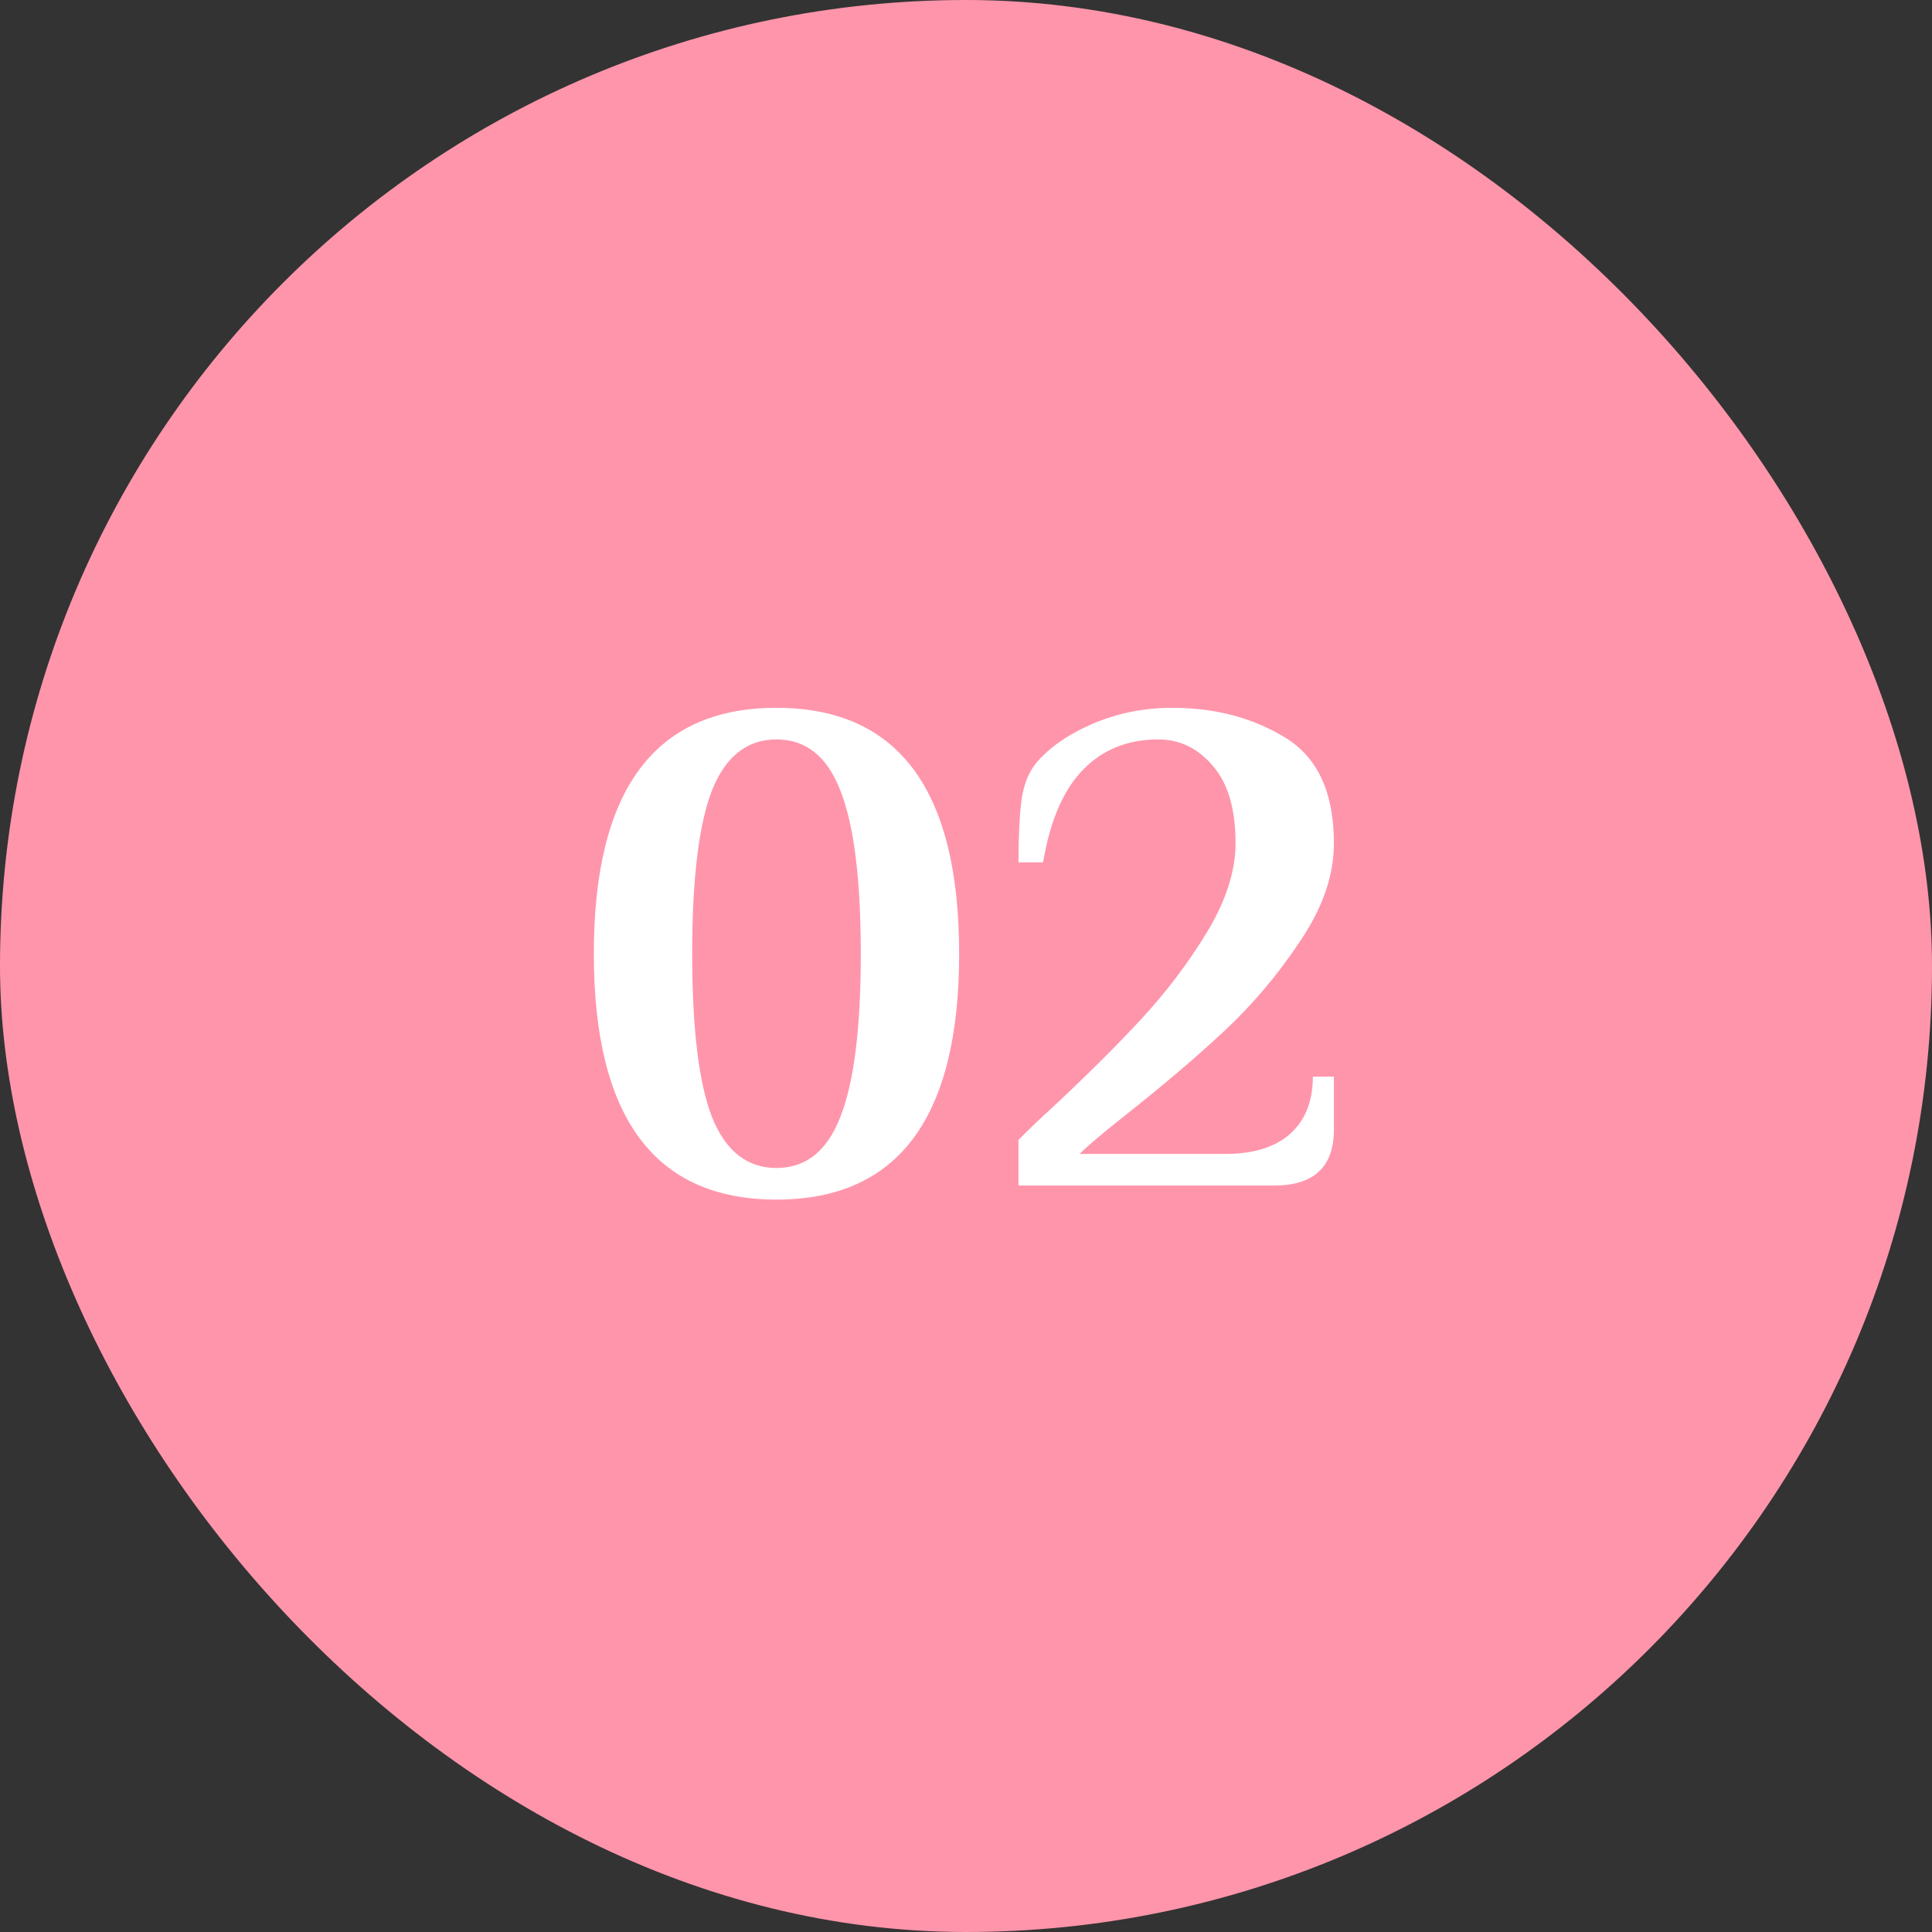<?xml version="1.0" encoding="UTF-8"?> <svg xmlns="http://www.w3.org/2000/svg" width="44" height="44" viewBox="0 0 44 44" fill="none"><rect x="0" y="0" width="44" height="44" fill="#333333" stroke="none"/> <rect width="44" height="44" rx="22" fill="#FF95AB"></rect> <path d="M17.684 27.32C14.911 27.32 13.524 25.453 13.524 21.72C13.524 17.987 14.911 16.12 17.684 16.12C20.457 16.12 21.844 17.987 21.844 21.72C21.844 25.453 20.457 27.32 17.684 27.32ZM17.684 26.6C18.356 26.6 18.841 26.211 19.14 25.432C19.449 24.653 19.604 23.416 19.604 21.72C19.604 20.024 19.449 18.787 19.14 18.008C18.841 17.229 18.356 16.84 17.684 16.84C17.012 16.84 16.521 17.229 16.212 18.008C15.913 18.787 15.764 20.024 15.764 21.72C15.764 23.416 15.913 24.653 16.212 25.432C16.521 26.211 17.012 26.6 17.684 26.6ZM23.195 25.96C23.494 25.661 23.739 25.427 23.931 25.256C24.71 24.531 25.387 23.859 25.963 23.24C26.539 22.621 27.046 21.955 27.483 21.24C27.92 20.515 28.139 19.837 28.139 19.208C28.139 18.429 27.968 17.843 27.627 17.448C27.286 17.043 26.87 16.84 26.379 16.84C25.686 16.84 25.115 17.069 24.667 17.528C24.219 17.987 23.915 18.691 23.755 19.64H23.195C23.195 19.075 23.216 18.616 23.259 18.264C23.302 17.912 23.408 17.624 23.579 17.4C23.878 17.037 24.31 16.733 24.875 16.488C25.44 16.243 26.048 16.12 26.699 16.12C27.67 16.12 28.523 16.344 29.259 16.792C30.006 17.24 30.379 18.045 30.379 19.208C30.379 19.933 30.123 20.675 29.611 21.432C29.11 22.189 28.534 22.872 27.883 23.48C27.243 24.077 26.491 24.717 25.627 25.4C25.115 25.805 24.768 26.099 24.587 26.28H27.899C28.539 26.28 29.03 26.131 29.371 25.832C29.723 25.523 29.899 25.085 29.899 24.52H30.379V25.72C30.379 26.573 29.926 27 29.019 27H23.195V25.96Z" fill="white"></path> </svg> 